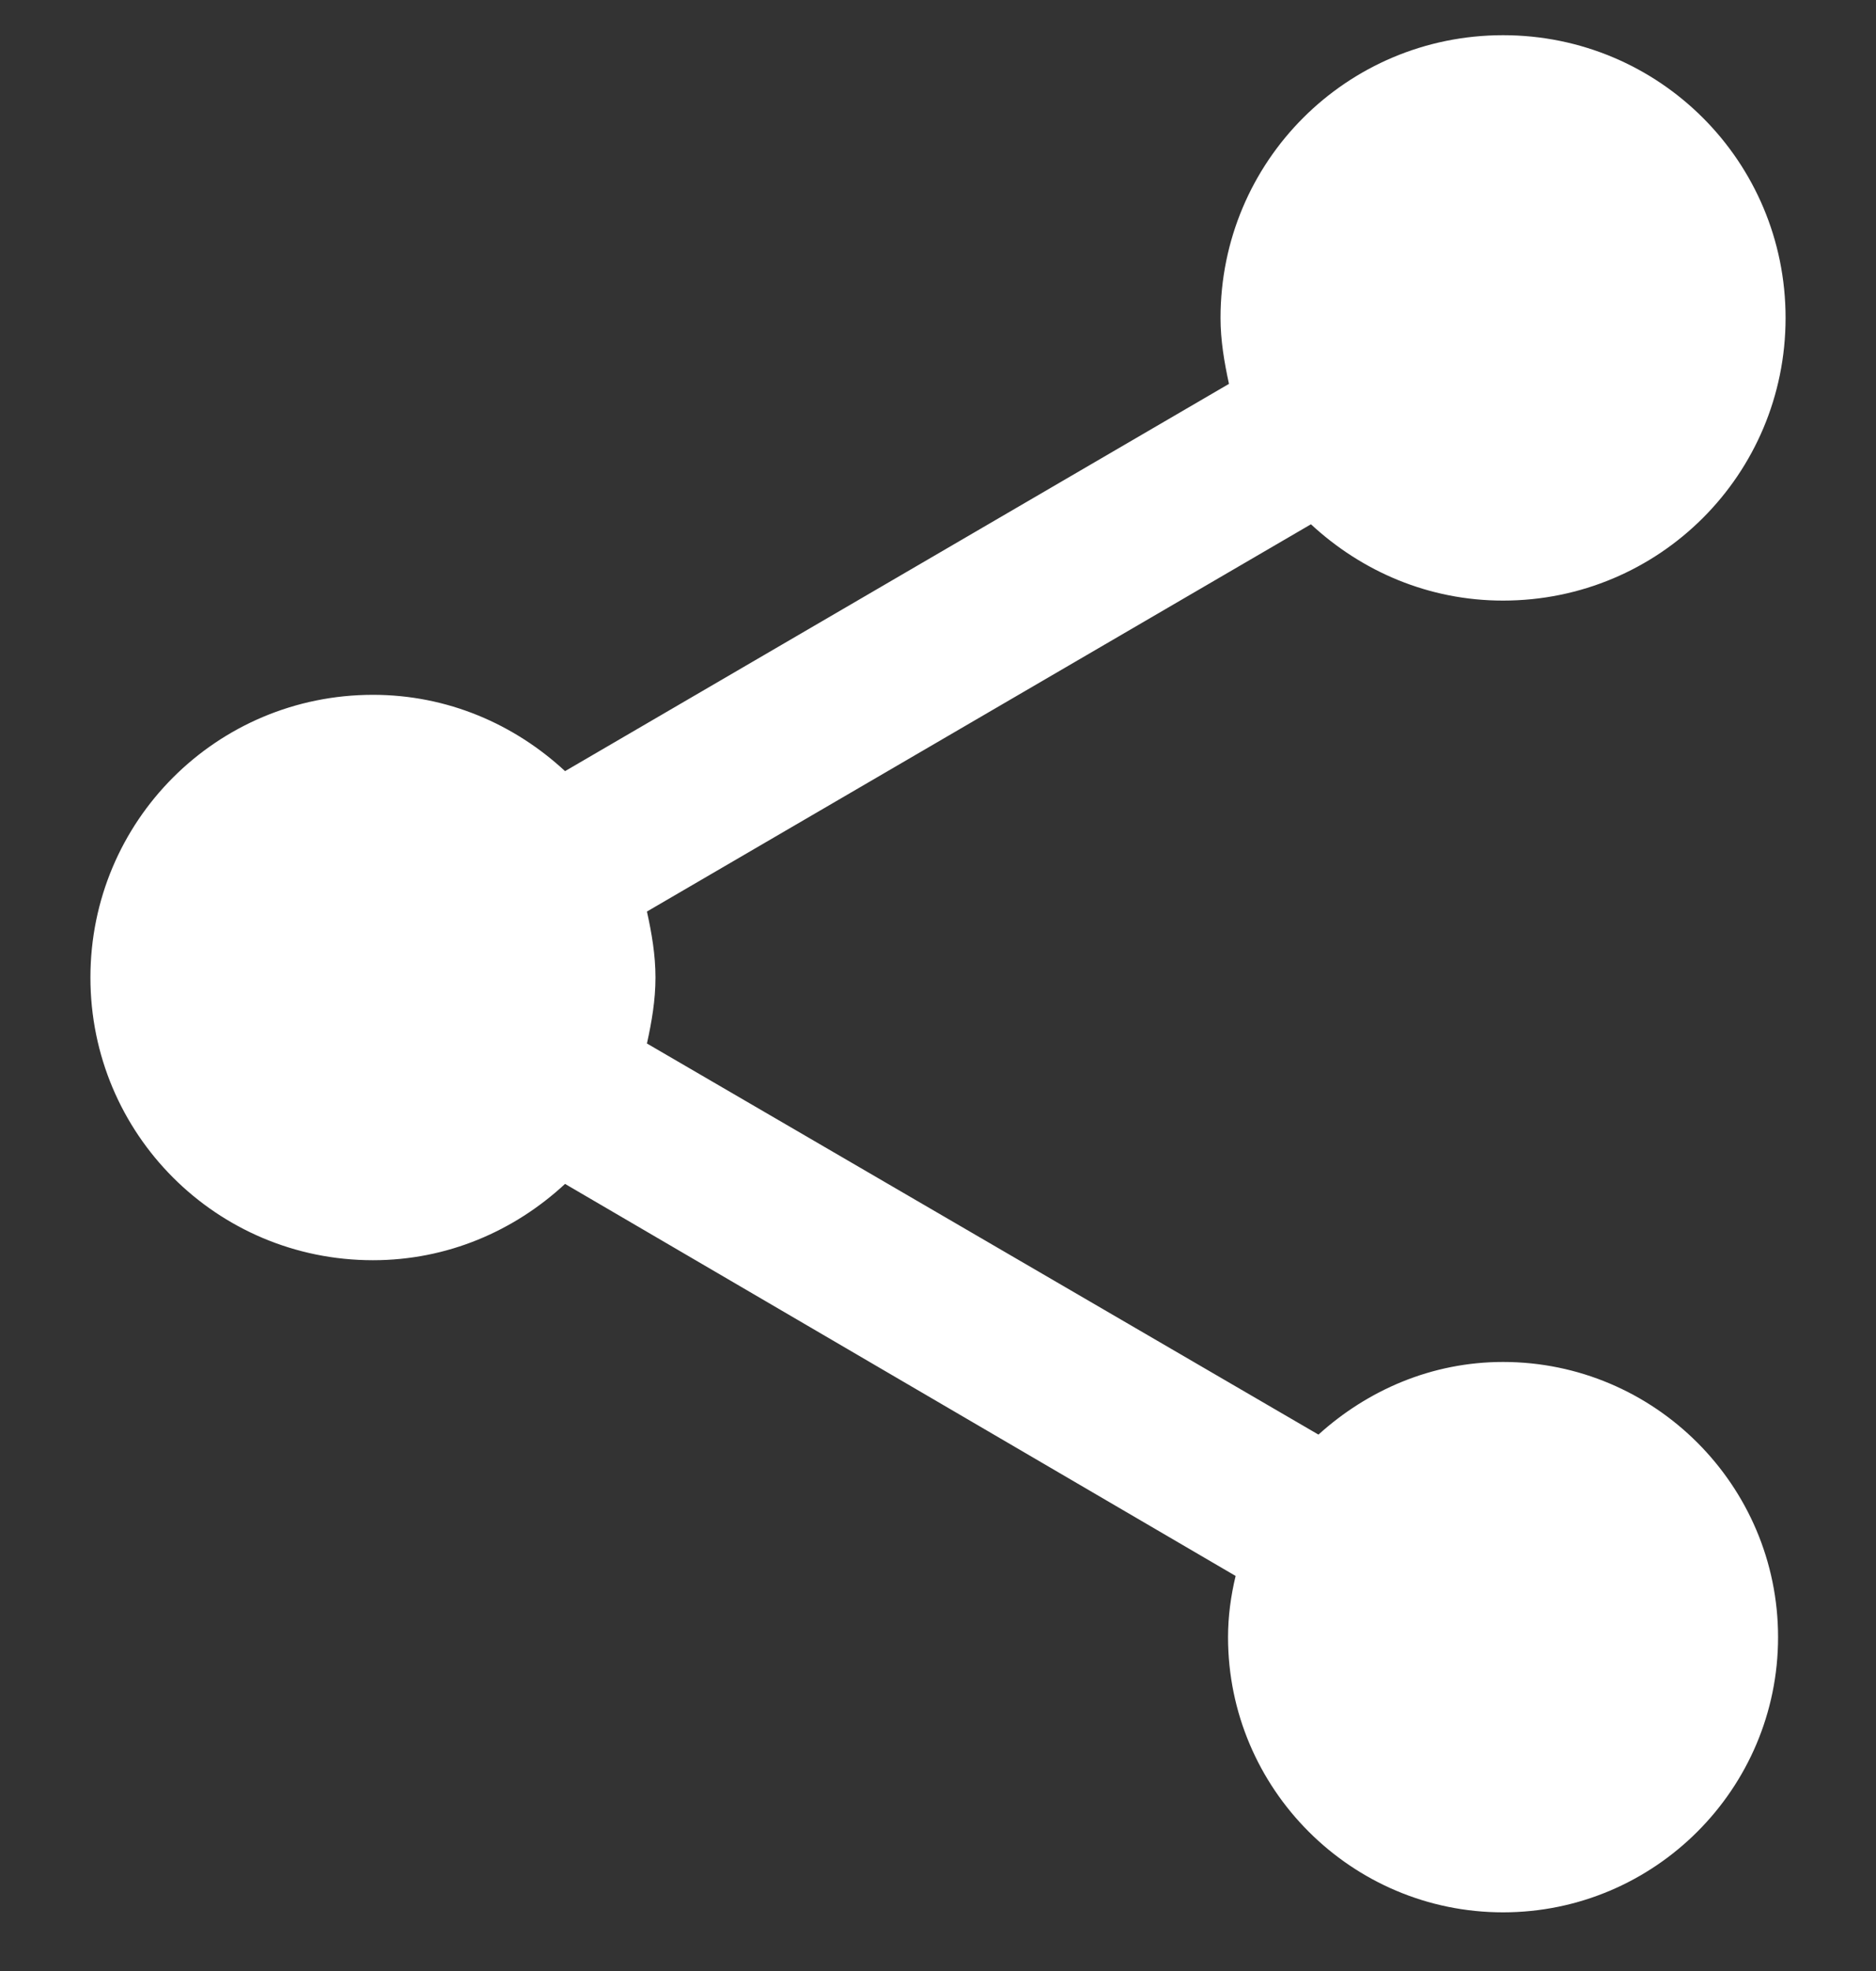 <svg width="20" height="21" viewBox="0 0 20 21" fill="none" xmlns="http://www.w3.org/2000/svg">
<rect x="0" y="0" width="20" height="21" fill="#333333" stroke="none"/>
<path d="M16.024 14.511C15.261 14.511 14.578 14.813 14.056 15.285L6.897 11.118C6.948 10.887 6.988 10.656 6.988 10.415C6.988 10.174 6.948 9.943 6.897 9.712L13.976 5.586C14.518 6.088 15.231 6.399 16.024 6.399C17.691 6.399 19.036 5.054 19.036 3.387C19.036 1.72 17.691 0.375 16.024 0.375C14.357 0.375 13.012 1.72 13.012 3.387C13.012 3.628 13.052 3.859 13.102 4.09L6.024 8.216C5.482 7.714 4.769 7.403 3.976 7.403C2.309 7.403 0.964 8.748 0.964 10.415C0.964 12.082 2.309 13.427 3.976 13.427C4.769 13.427 5.482 13.116 6.024 12.614L13.173 16.791C13.122 17.002 13.092 17.222 13.092 17.443C13.092 19.06 14.408 20.375 16.024 20.375C17.64 20.375 18.956 19.06 18.956 17.443C18.956 15.827 17.64 14.511 16.024 14.511Z" fill="#FFFFFF"/>
</svg>
